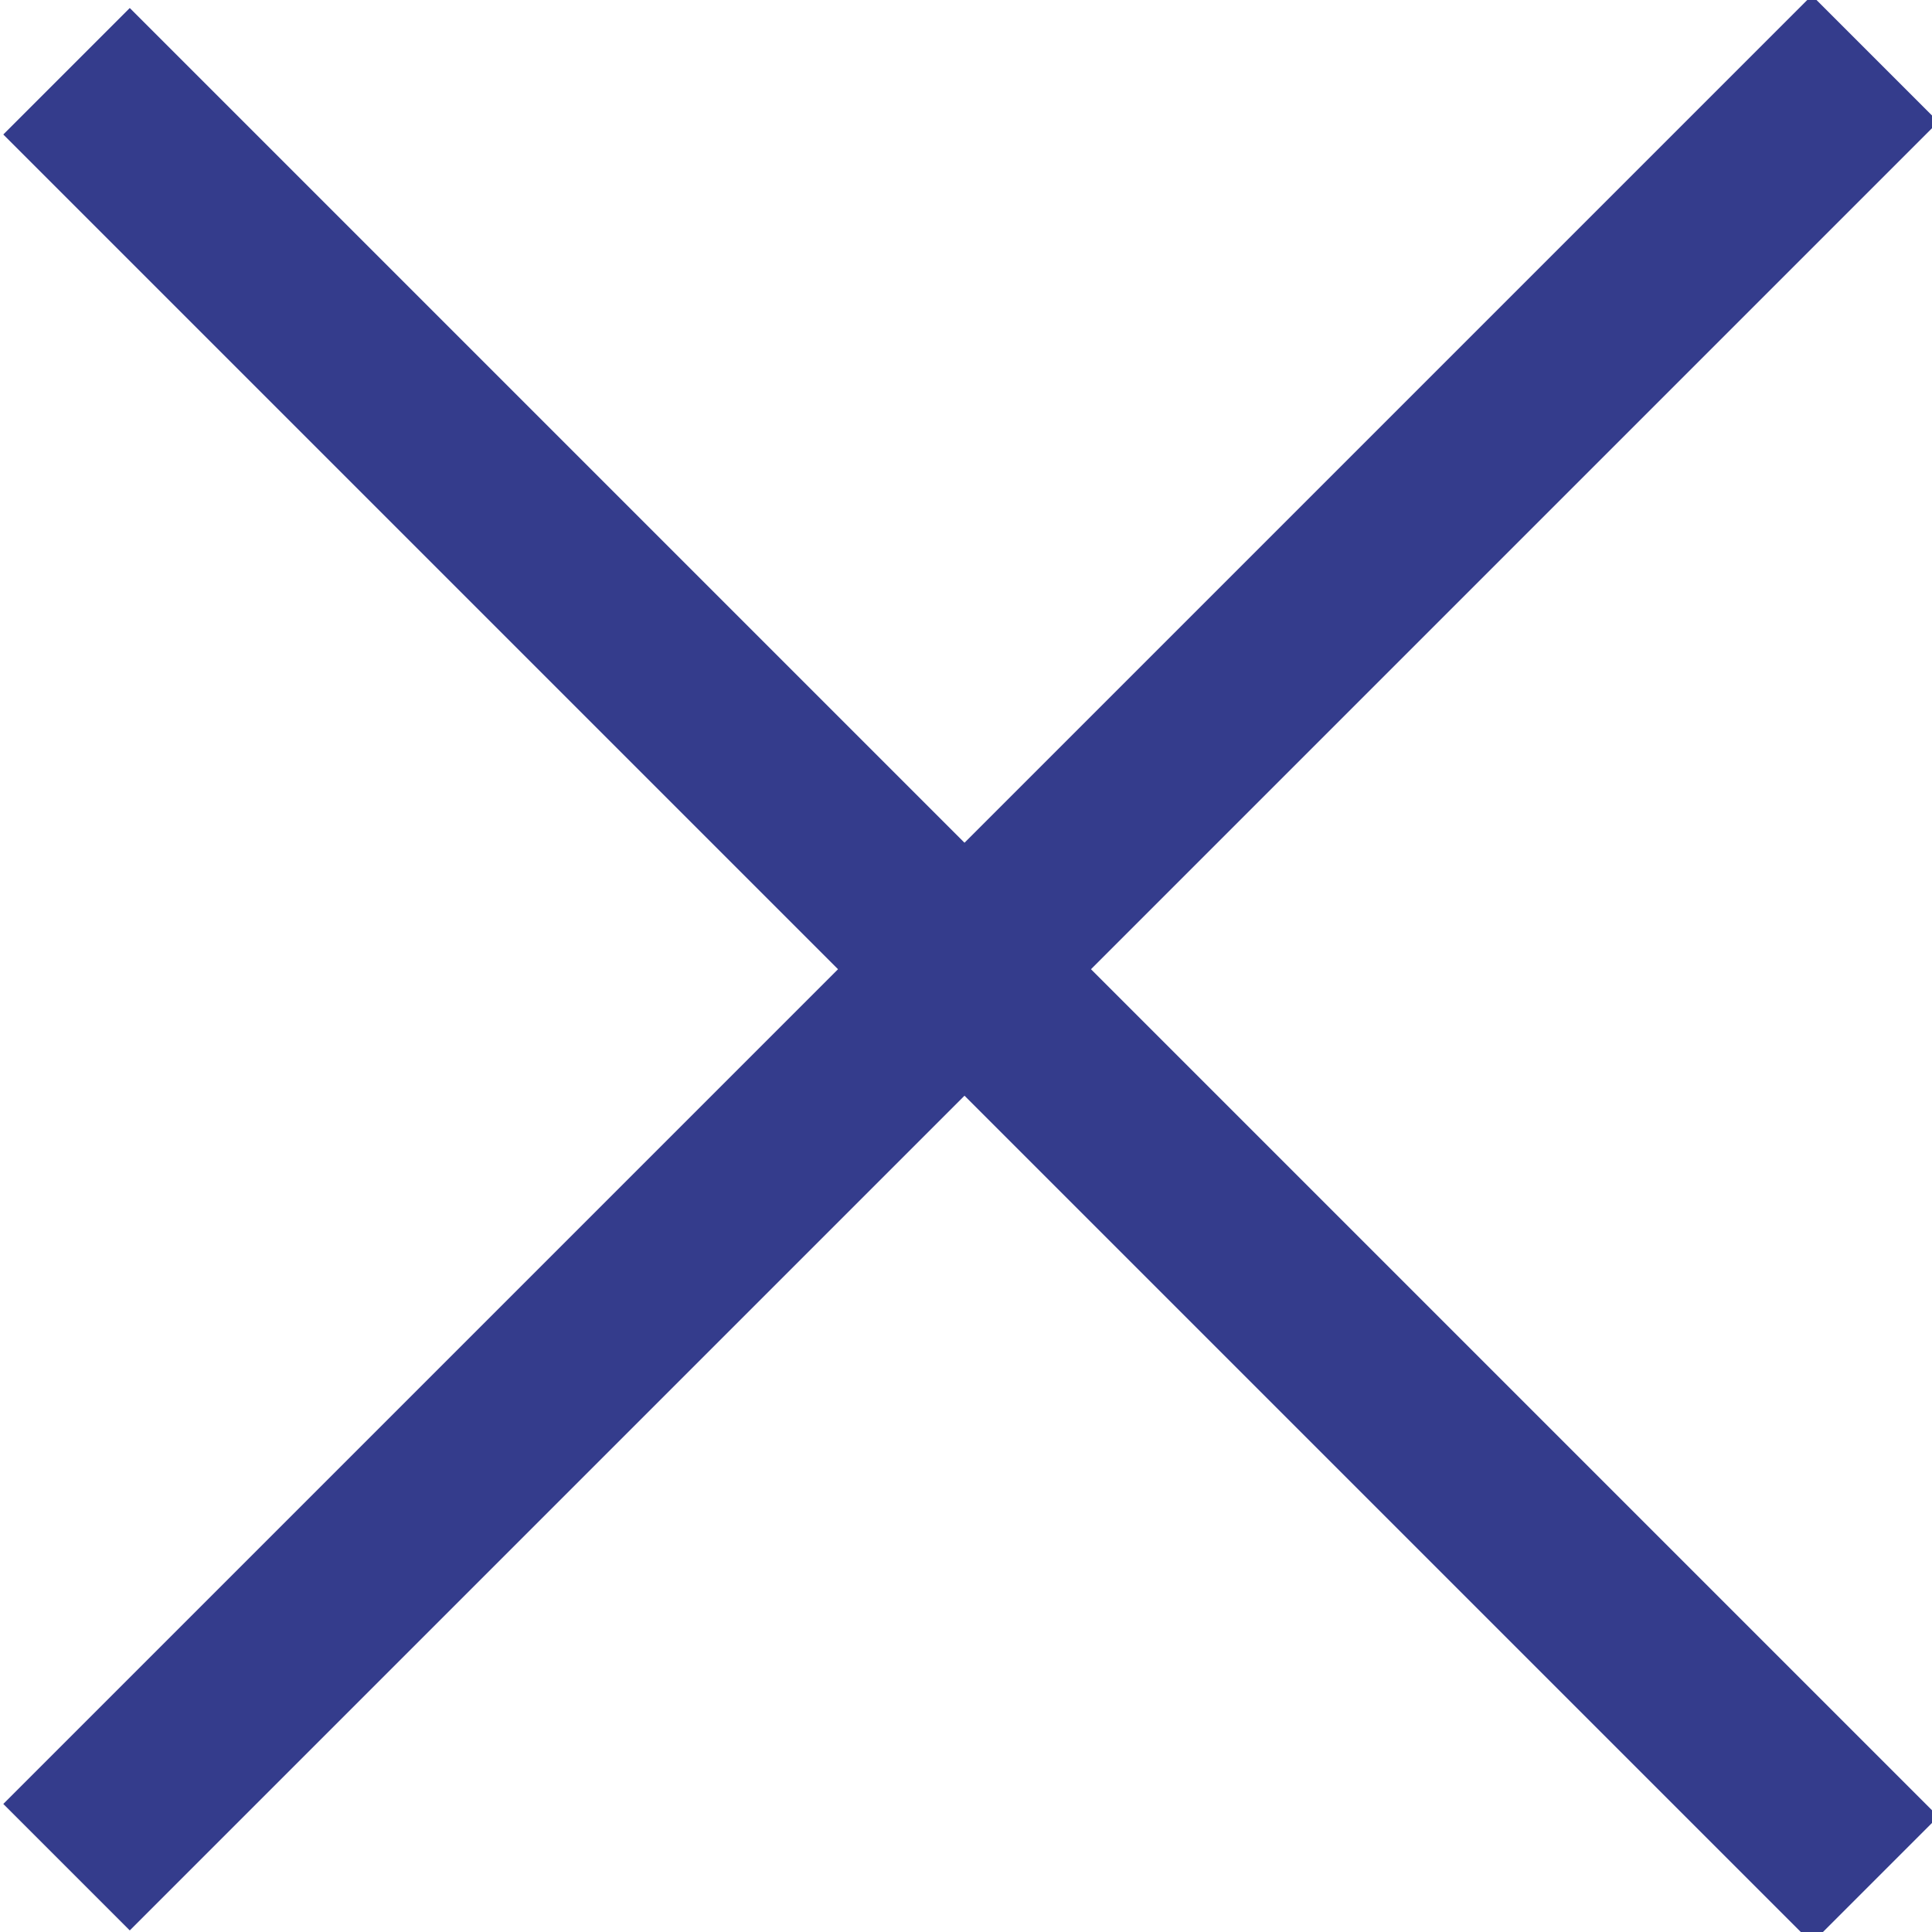 <?xml version="1.0" encoding="utf-8"?>
<!-- Generator: Adobe Illustrator 23.0.1, SVG Export Plug-In . SVG Version: 6.00 Build 0)  -->
<svg version="1.1" id="Warstwa_1" xmlns="http://www.w3.org/2000/svg" xmlns:xlink="http://www.w3.org/1999/xlink" x="0px" y="0px"
	 viewBox="0 0 10.8 10.8" style="enable-background:new 0 0 10.8 10.8;" xml:space="preserve">
<style type="text/css">
	.st0{fill:#343C8C;}
	.st1{display:none;}
	.st2{display:inline;fill:#343C8C;}
</style>
<g>
	<rect x="-1.7" y="4.9" transform="matrix(0.707 -0.707 0.707 0.707 -2.244 5.418)" class="st0" width="14.3" height="1"/>
</g>
<g>
	<rect x="4.9" y="-1.7" transform="matrix(0.707 -0.707 0.707 0.707 -2.244 5.418)" class="st0" width="1" height="14.3"/>
</g>
<g class="st1">
	<rect x="-22.1" y="4.9" transform="matrix(0.707 -0.707 0.707 0.707 -8.68 -10.12)" class="st2" width="11" height="1"/>
</g>
<g class="st1">
	<rect x="-24.1" y="-0.1" transform="matrix(0.707 -0.707 0.707 0.707 -10.751 -15.12)" class="st2" width="1" height="11"/>
</g>
</svg>
